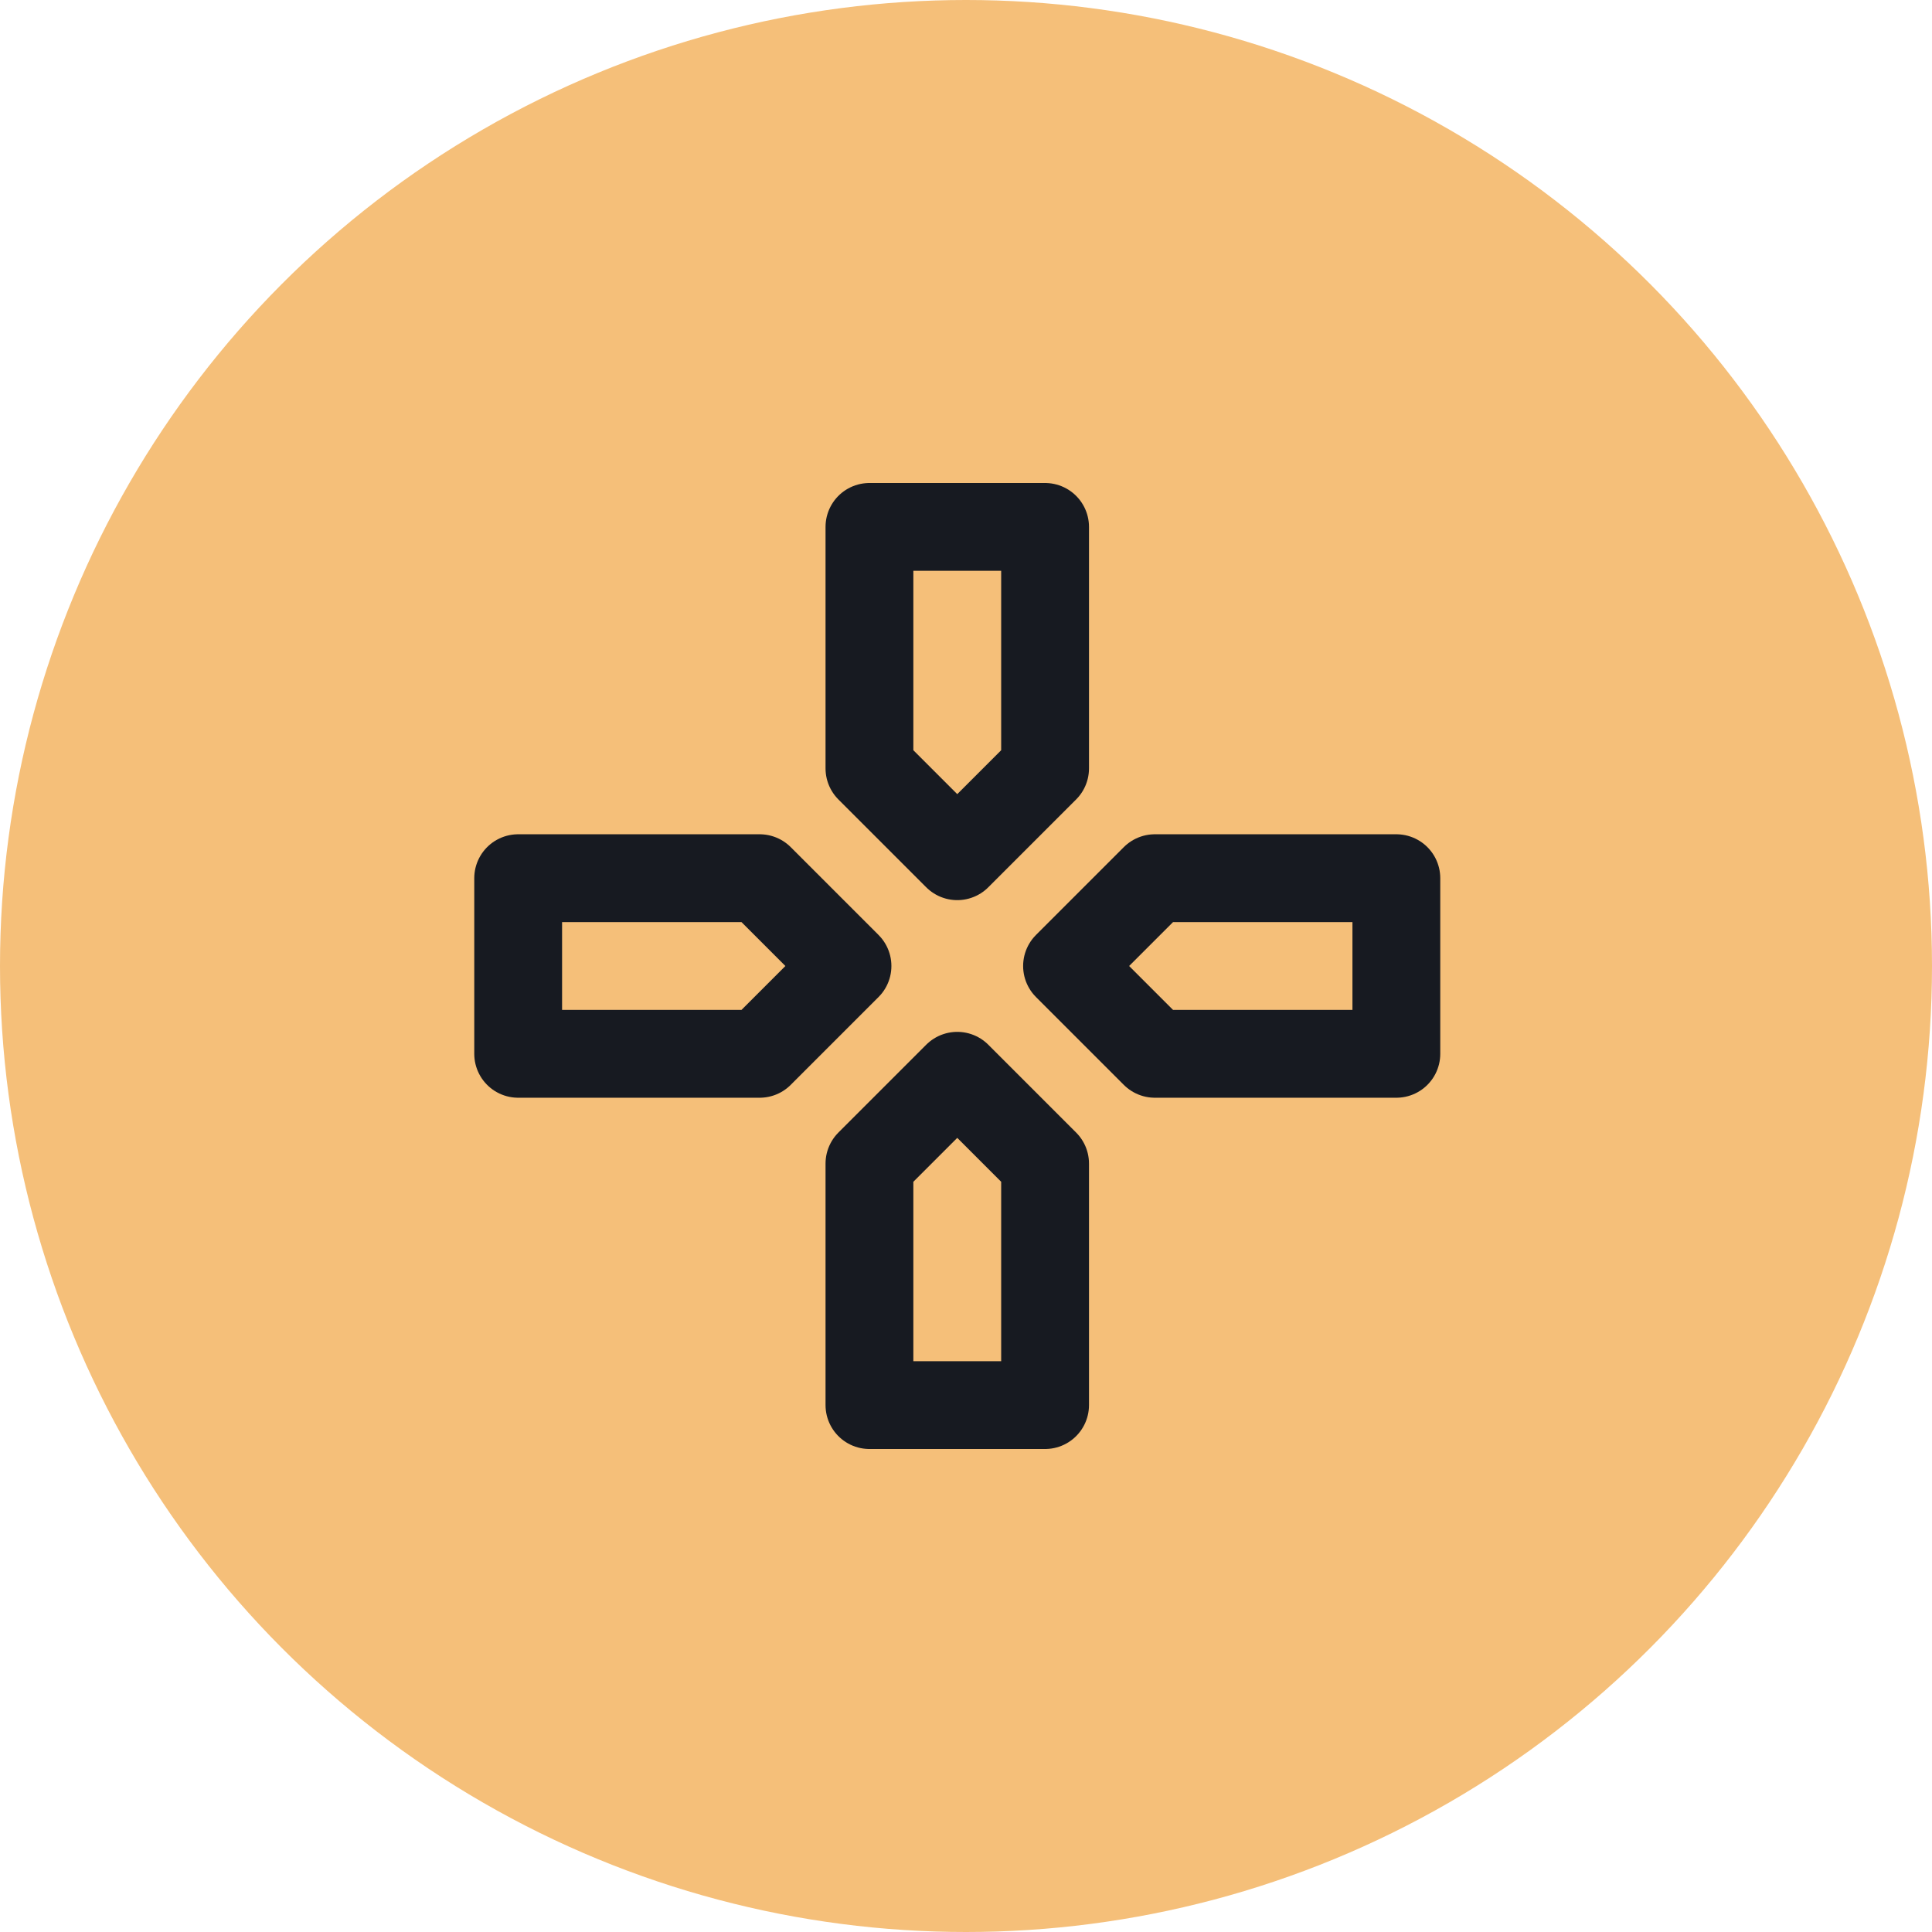 <?xml version="1.0" encoding="UTF-8"?>
<svg xmlns="http://www.w3.org/2000/svg" width="44" height="44" viewBox="0 0 44 44" fill="none">
  <circle cx="22" cy="22" r="22" fill="#F5BF79"></circle>
  <path d="M19.801 17.5L21.801 19.5L23.801 17.5V12H19.801V17.5ZM19.801 26.5L21.801 24.5L23.801 26.5V32H19.801V26.5ZM26.301 24L24.301 22L26.301 20H31.801V24H26.301ZM17.301 20L19.301 22L17.301 24H11.801V20H17.301Z" stroke="#171A21" stroke-width="2" stroke-linecap="round" stroke-linejoin="round"></path>
</svg>
